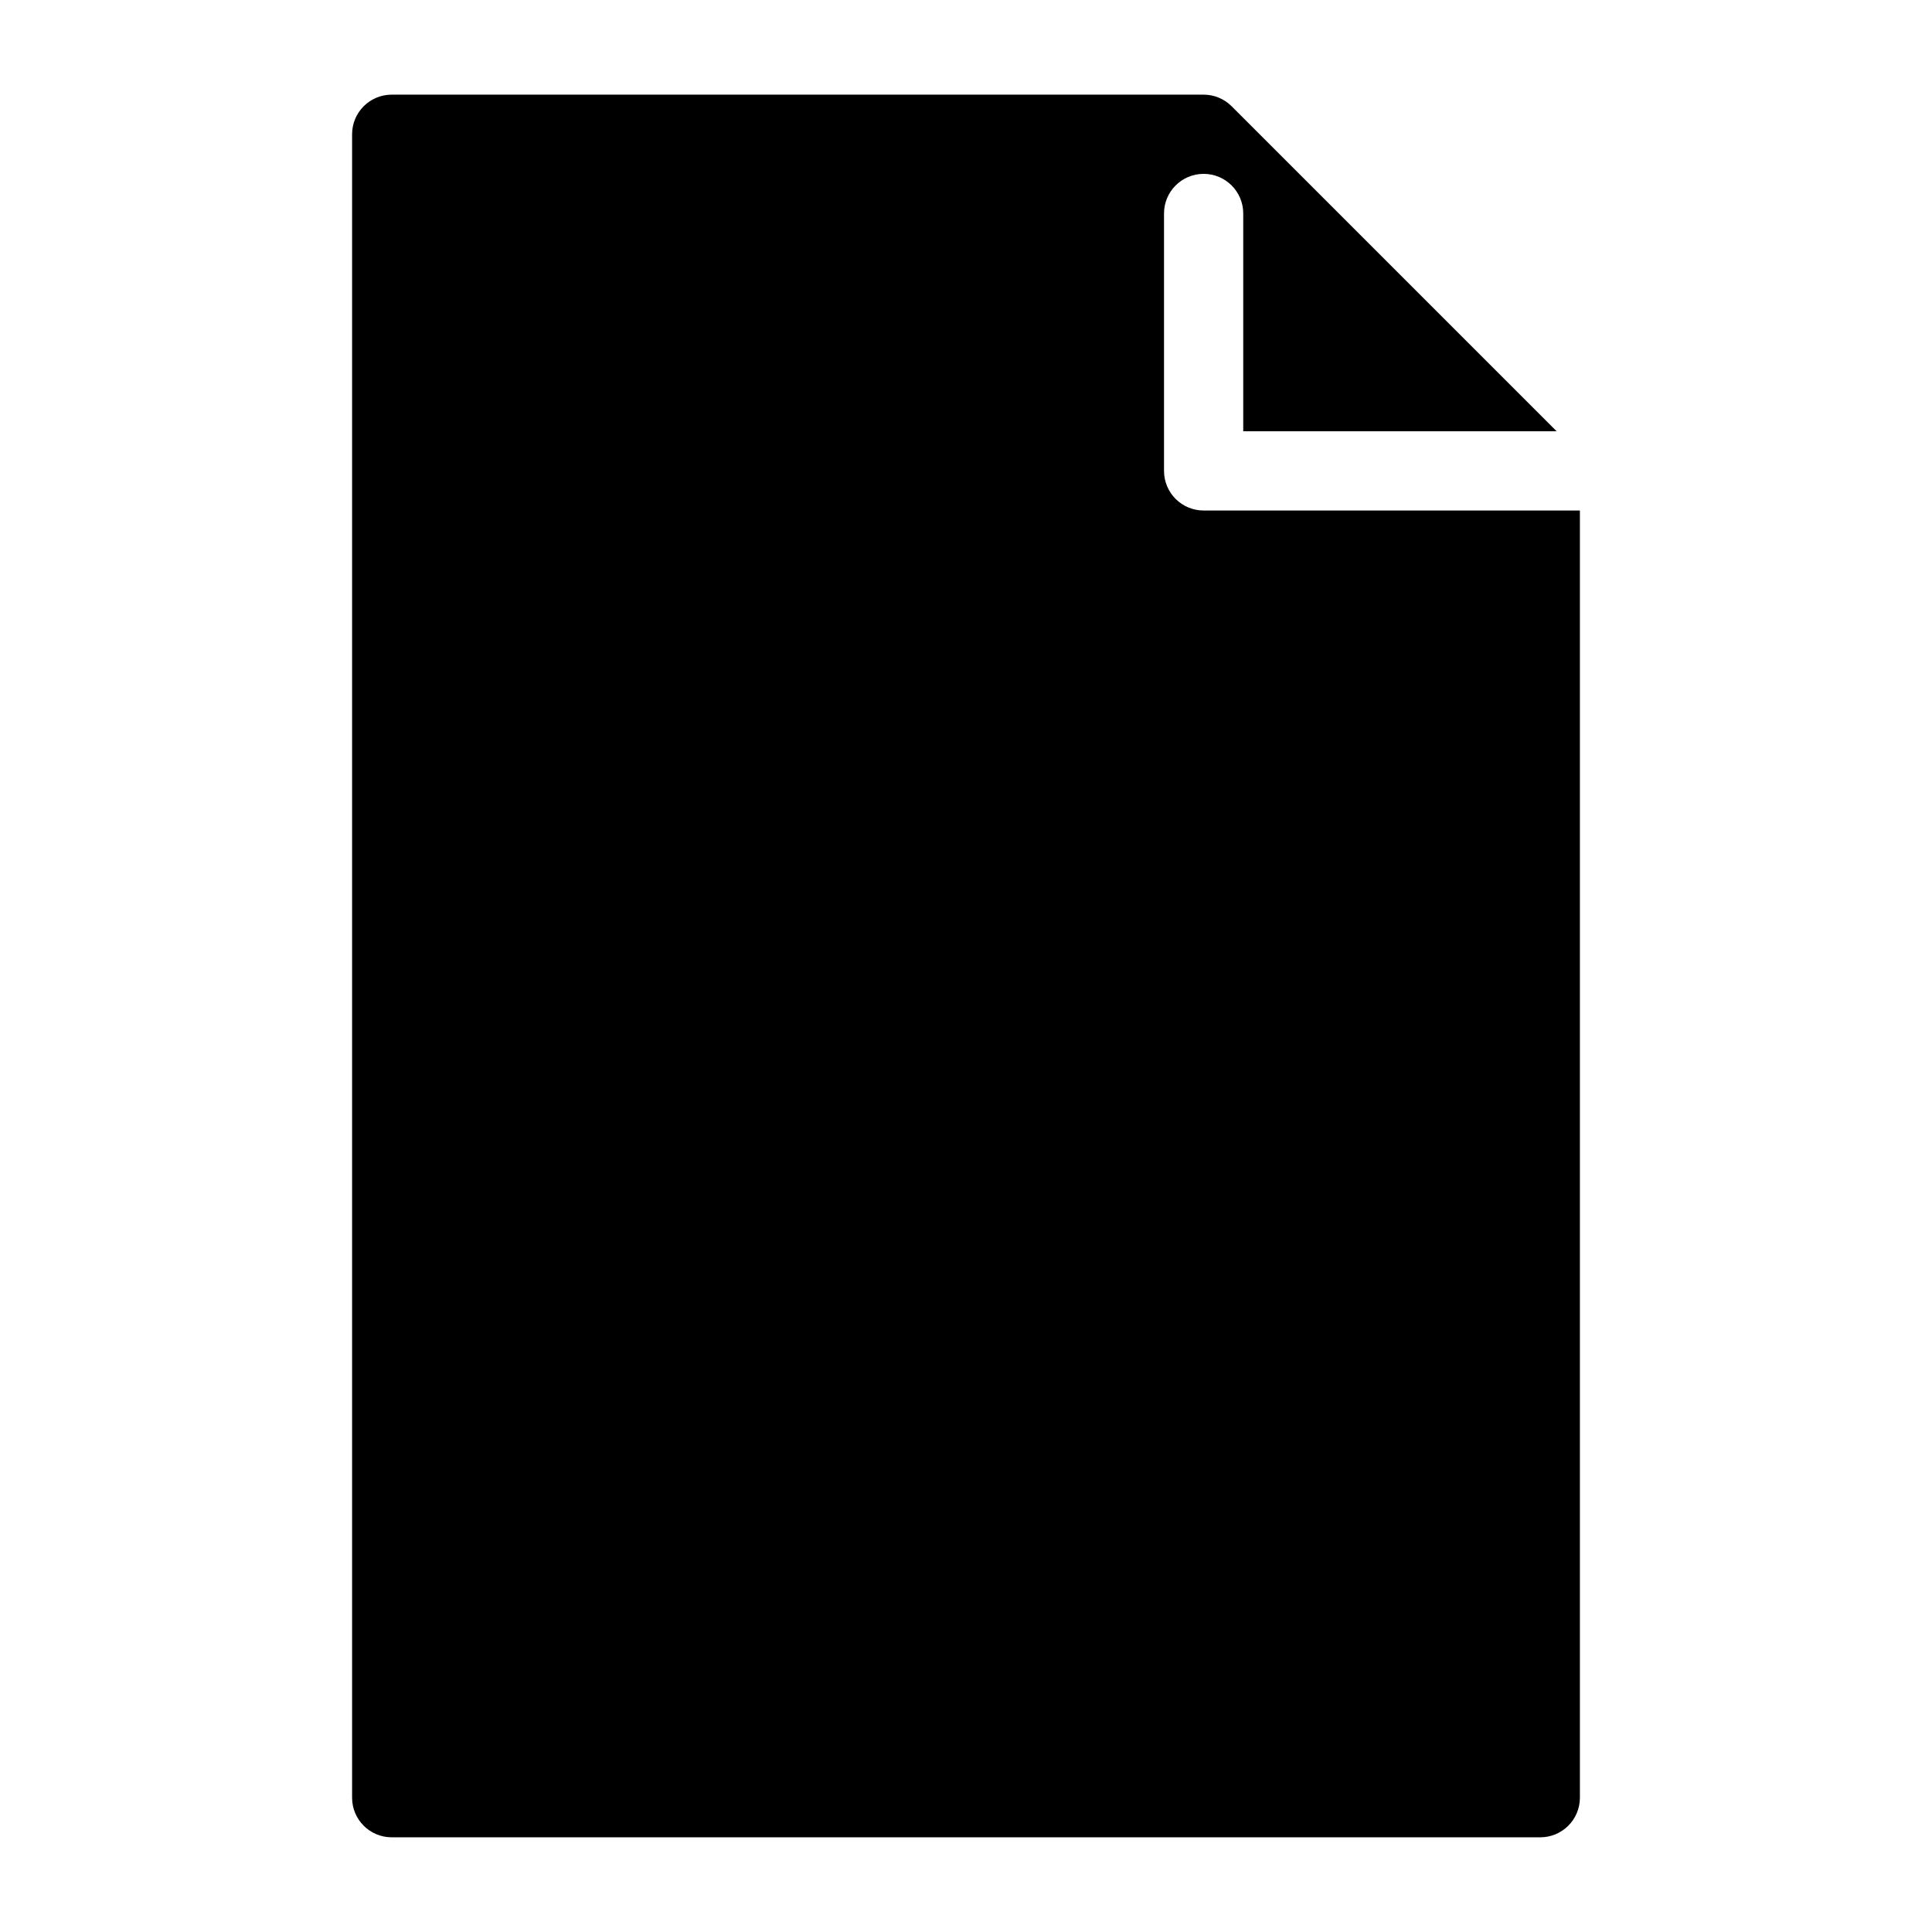 <?xml version="1.0" encoding="UTF-8"?>
<!-- Uploaded to: SVG Find, www.svgrepo.com, Generator: SVG Find Mixer Tools -->
<svg fill="#000000" width="800px" height="800px" version="1.1" viewBox="144 144 512 512" xmlns="http://www.w3.org/2000/svg">
 <path d="m562.69 279.29v341.12c0 2.785-1.105 5.453-3.074 7.422s-4.637 3.074-7.422 3.074h-304.39c-5.797 0-10.496-4.699-10.496-10.496v-440.83c0-5.797 4.699-10.496 10.496-10.496h215.17c2.781 0 5.453 1.105 7.418 3.074l86.141 86.141h-83.062v-57.727c0-5.797-4.699-10.496-10.496-10.496-5.797 0-10.496 4.699-10.496 10.496v68.223c0 2.785 1.105 5.453 3.074 7.422 1.965 1.969 4.637 3.074 7.422 3.074z"/>
</svg>